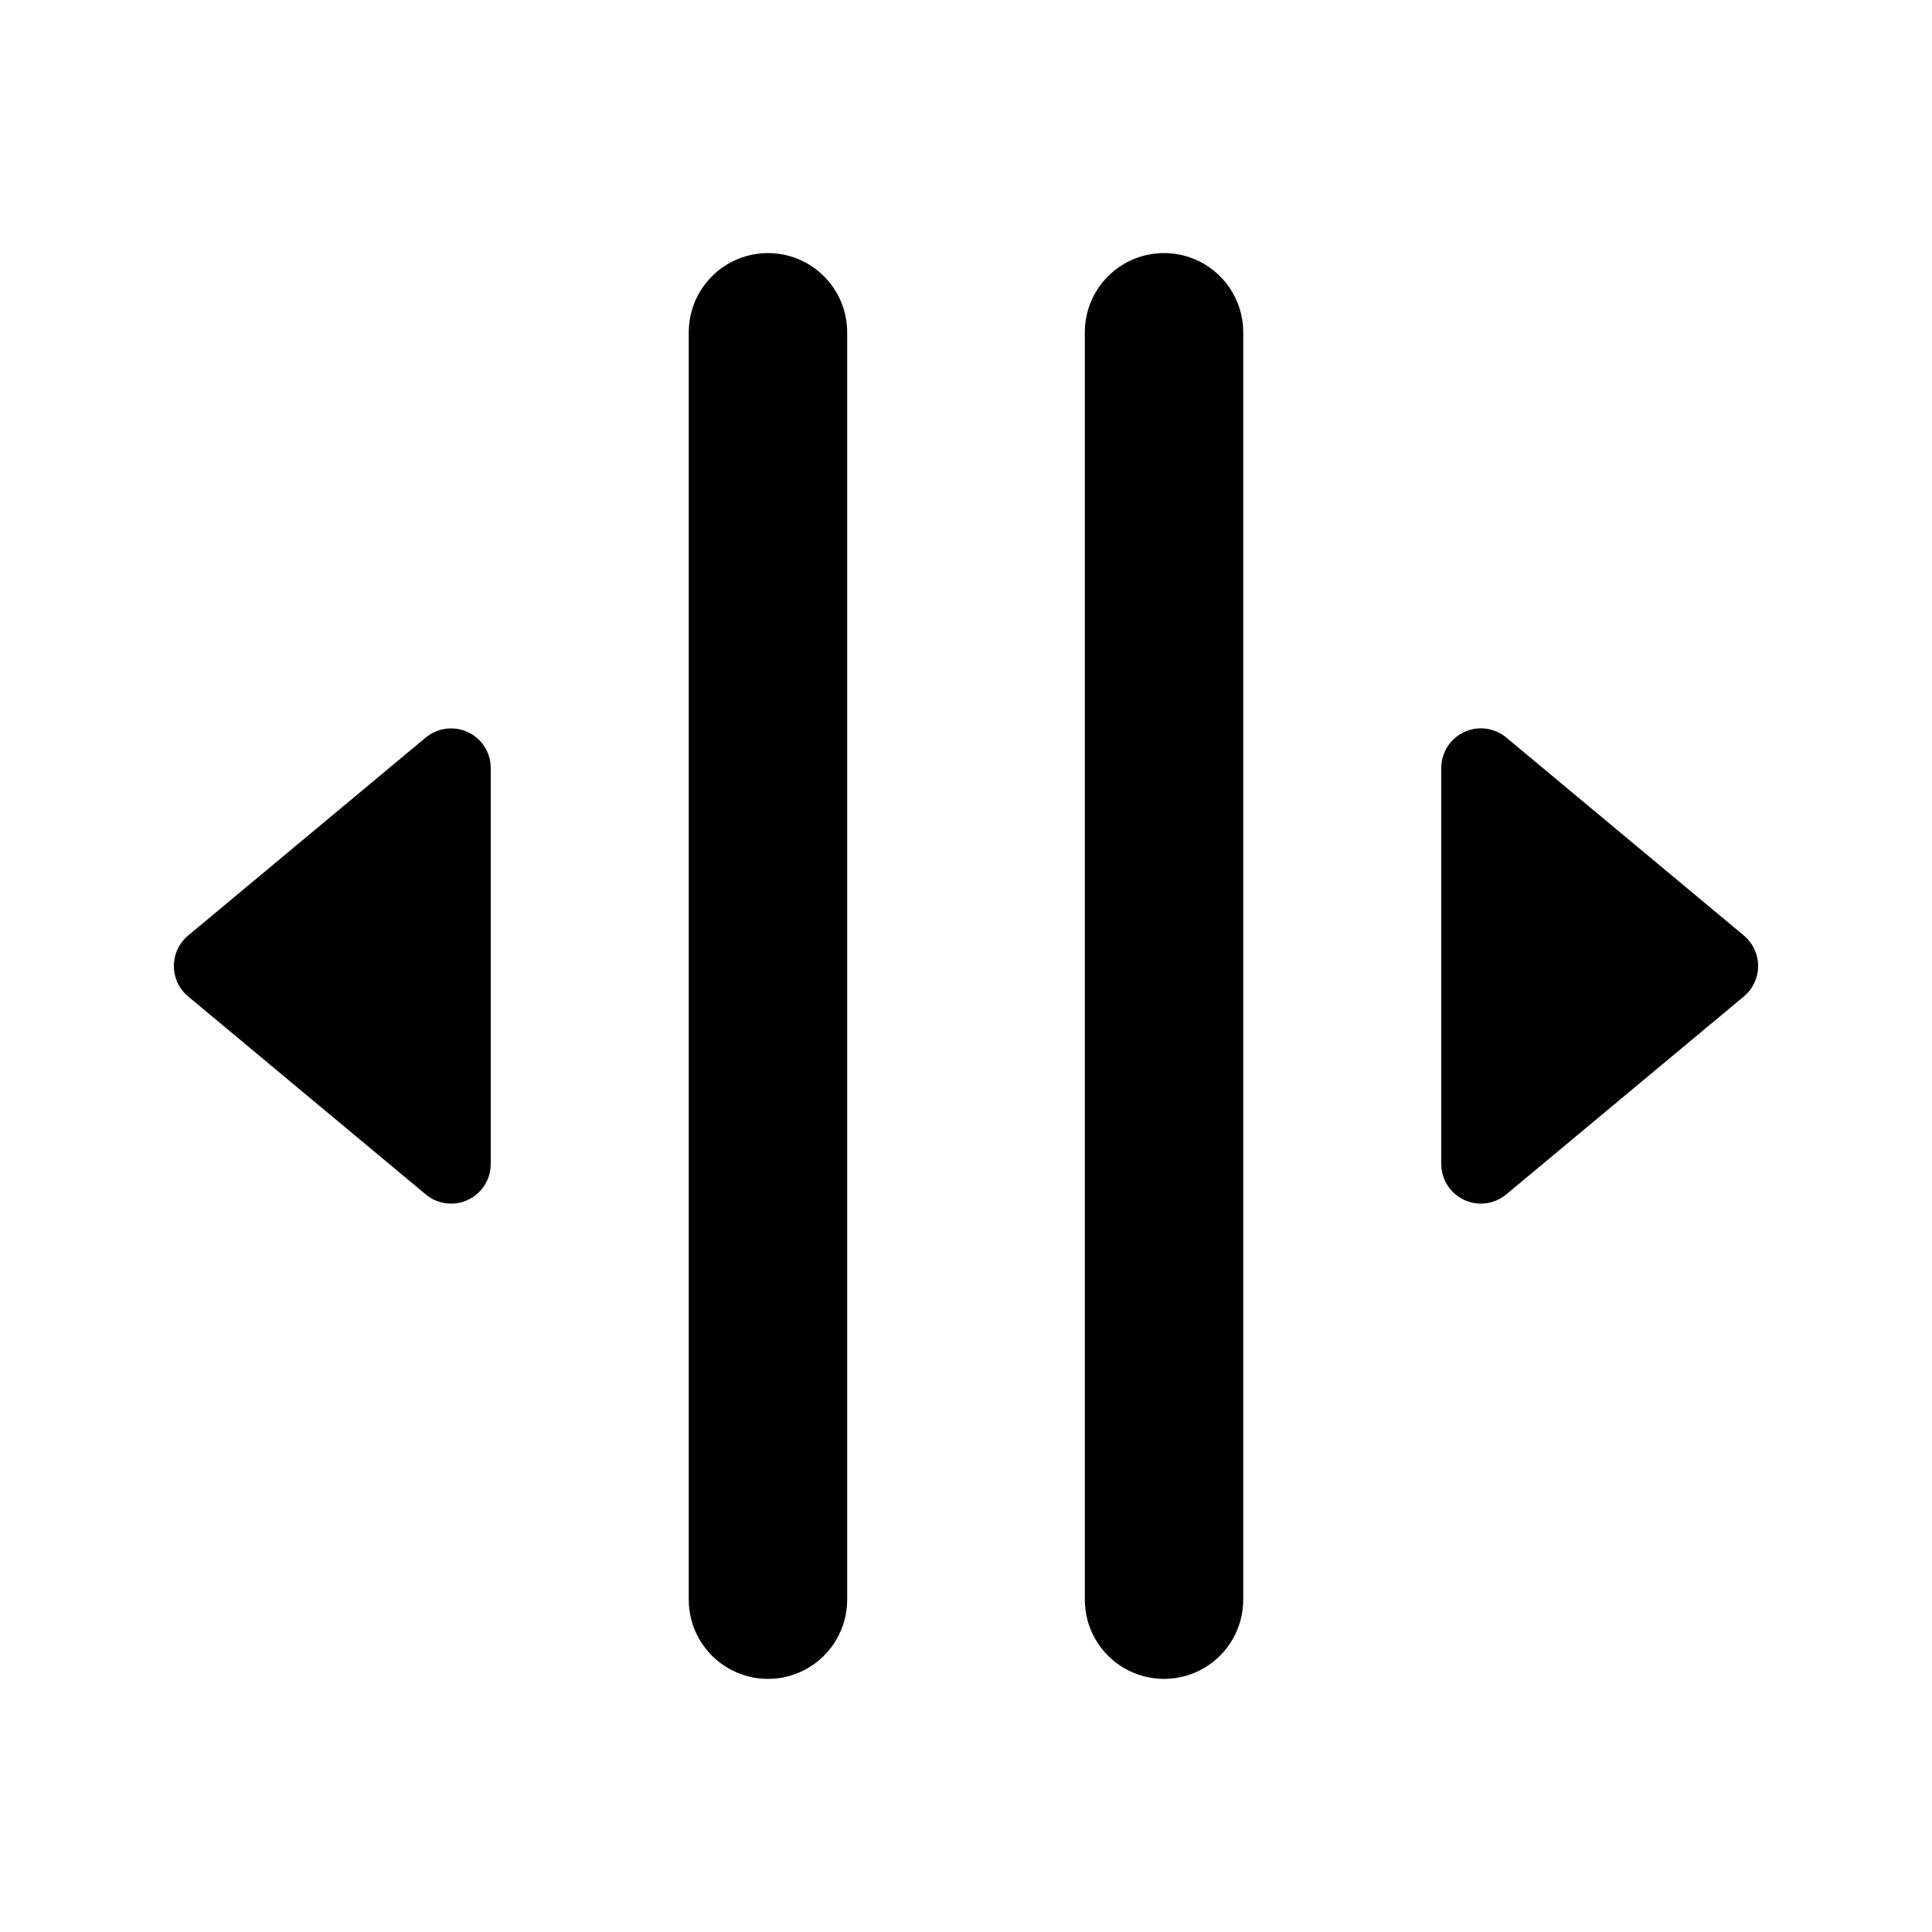 <?xml version="1.0" encoding="UTF-8"?>
<!-- Uploaded to: SVG Find, www.svgrepo.com, Generator: SVG Find Mixer Tools -->
<svg fill="#000000" width="800px" height="800px" version="1.1" viewBox="144 144 512 512" xmlns="http://www.w3.org/2000/svg">
 <g>
  <path d="m347.52 211.07c-5.57 0-10.906 2.211-14.844 6.148s-6.148 9.277-6.148 14.844v335.87c0 7.5 4 14.43 10.496 18.18 6.492 3.75 14.496 3.75 20.992 0 6.492-3.75 10.496-10.68 10.496-18.18v-335.87c0-5.566-2.215-10.906-6.148-14.844-3.938-3.938-9.277-6.148-14.844-6.148z"/>
  <path d="m268 338.02c-3.691-1.711-8.035-1.152-11.172 1.434l-62.977 52.48c-2.391 1.996-3.773 4.953-3.773 8.066 0 3.117 1.383 6.07 3.773 8.066l62.977 52.469v0.004c1.883 1.578 4.262 2.441 6.723 2.438 2.785 0.004 5.457-1.102 7.426-3.07s3.074-4.644 3.07-7.426v-104.96c0-4.074-2.359-7.777-6.047-9.5z"/>
  <path d="m452.48 211.07c-5.57 0-10.91 2.211-14.844 6.148-3.938 3.938-6.148 9.277-6.148 14.844v335.87c0 7.5 4 14.43 10.496 18.18 6.492 3.75 14.496 3.75 20.992 0 6.492-3.75 10.496-10.68 10.496-18.18v-335.87c0-5.566-2.215-10.906-6.148-14.844-3.938-3.938-9.277-6.148-14.844-6.148z"/>
  <path d="m606.15 391.93-62.977-52.48c-3.133-2.606-7.484-3.164-11.172-1.438s-6.047 5.43-6.051 9.504v104.96c0.004 4.07 2.359 7.777 6.051 9.504 3.688 1.727 8.043 1.16 11.172-1.449l62.977-52.469c2.391-2 3.769-4.953 3.769-8.066 0-3.117-1.379-6.07-3.769-8.066z"/>
 </g>
</svg>
